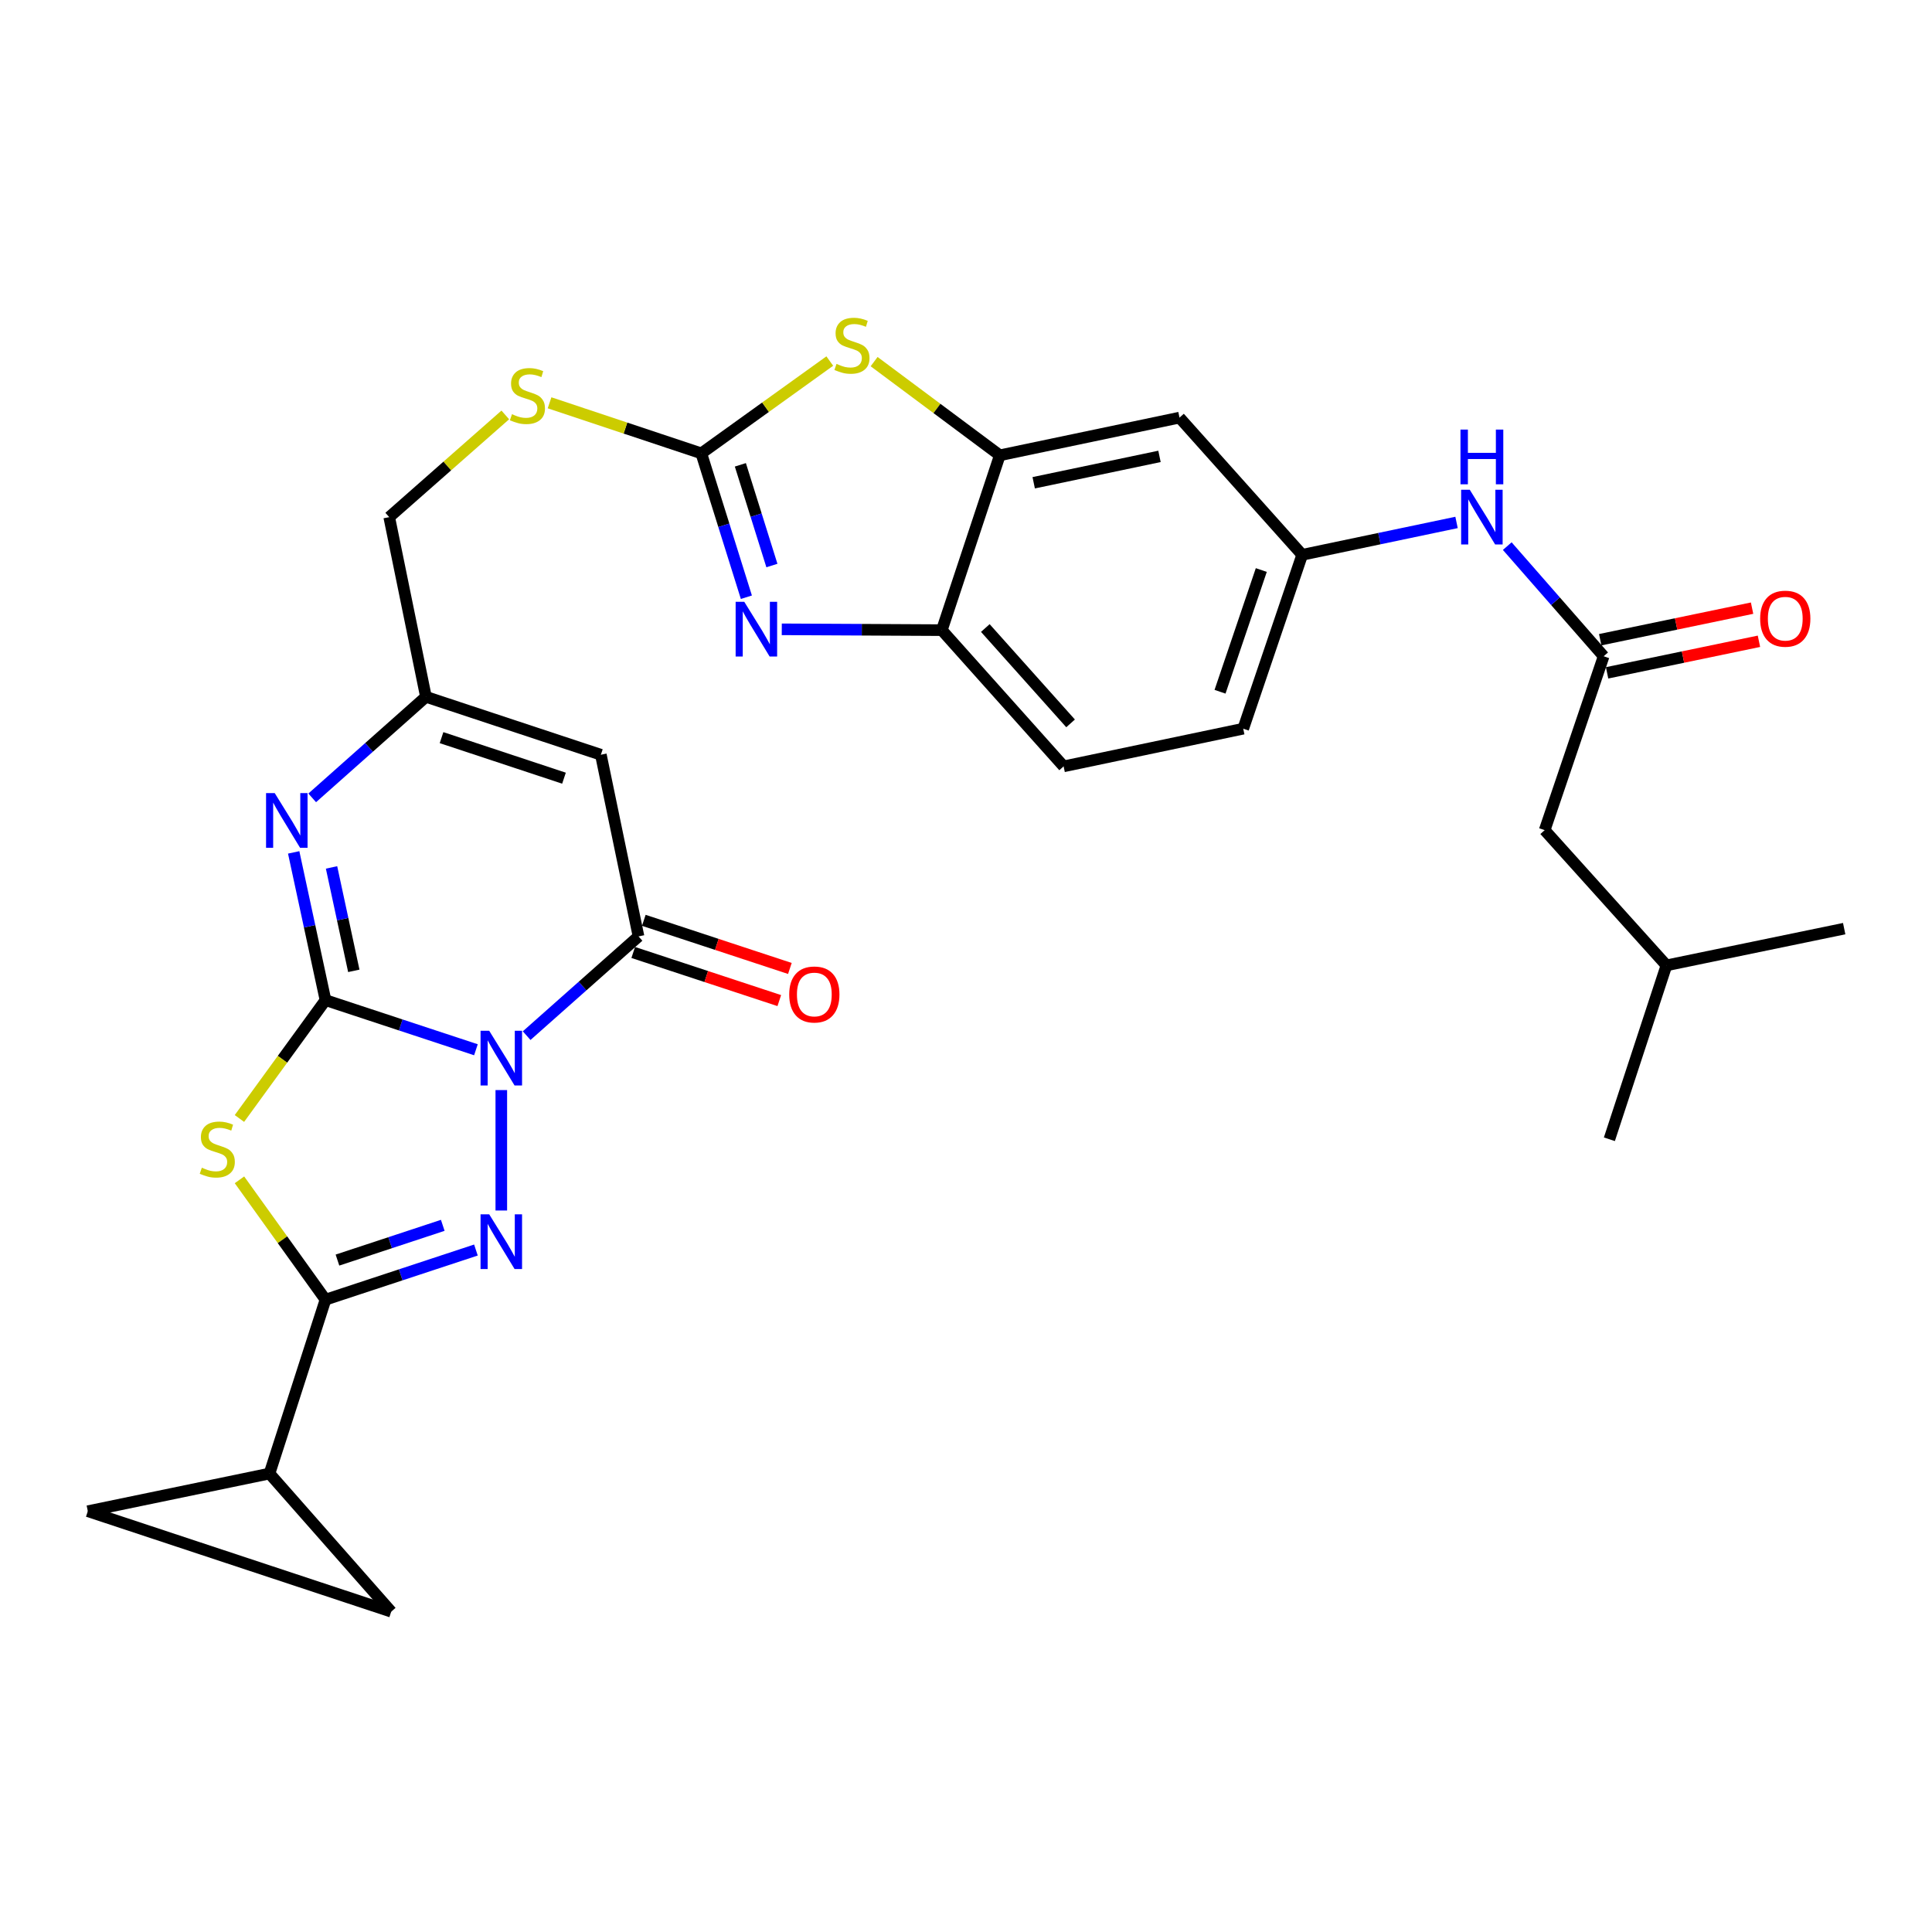 <?xml version='1.0' encoding='iso-8859-1'?>
<svg version='1.1' baseProfile='full'
              xmlns='http://www.w3.org/2000/svg'
                      xmlns:rdkit='http://www.rdkit.org/xml'
                      xmlns:xlink='http://www.w3.org/1999/xlink'
                  xml:space='preserve'
width='1000px' height='1000px' viewBox='0 0 1000 1000'>
<!-- END OF HEADER -->
<rect style='opacity:1.0;fill:#FFFFFF;stroke:none' width='1000' height='1000' x='0' y='0'> </rect>
<path class='bond-0' d='M 246.339,543.352 L 207.407,530.509' style='fill:none;fill-rule:evenodd;stroke:#0000FF;stroke-width:6px;stroke-linecap:butt;stroke-linejoin:miter;stroke-opacity:1' />
<path class='bond-0' d='M 207.407,530.509 L 168.476,517.667' style='fill:none;fill-rule:evenodd;stroke:#000000;stroke-width:6px;stroke-linecap:butt;stroke-linejoin:miter;stroke-opacity:1' />
<path class='bond-1' d='M 259.474,564.22 L 259.474,626.561' style='fill:none;fill-rule:evenodd;stroke:#0000FF;stroke-width:6px;stroke-linecap:butt;stroke-linejoin:miter;stroke-opacity:1' />
<path class='bond-4' d='M 272.588,536.052 L 301.542,510.366' style='fill:none;fill-rule:evenodd;stroke:#0000FF;stroke-width:6px;stroke-linecap:butt;stroke-linejoin:miter;stroke-opacity:1' />
<path class='bond-4' d='M 301.542,510.366 L 330.497,484.68' style='fill:none;fill-rule:evenodd;stroke:#000000;stroke-width:6px;stroke-linecap:butt;stroke-linejoin:miter;stroke-opacity:1' />
<path class='bond-2' d='M 168.476,517.667 L 146.202,548.295' style='fill:none;fill-rule:evenodd;stroke:#000000;stroke-width:6px;stroke-linecap:butt;stroke-linejoin:miter;stroke-opacity:1' />
<path class='bond-2' d='M 146.202,548.295 L 123.928,578.923' style='fill:none;fill-rule:evenodd;stroke:#CCCC00;stroke-width:6px;stroke-linecap:butt;stroke-linejoin:miter;stroke-opacity:1' />
<path class='bond-5' d='M 168.476,517.667 L 160.244,479.429' style='fill:none;fill-rule:evenodd;stroke:#000000;stroke-width:6px;stroke-linecap:butt;stroke-linejoin:miter;stroke-opacity:1' />
<path class='bond-5' d='M 160.244,479.429 L 152.011,441.192' style='fill:none;fill-rule:evenodd;stroke:#0000FF;stroke-width:6px;stroke-linecap:butt;stroke-linejoin:miter;stroke-opacity:1' />
<path class='bond-5' d='M 183.129,502.509 L 177.366,475.743' style='fill:none;fill-rule:evenodd;stroke:#000000;stroke-width:6px;stroke-linecap:butt;stroke-linejoin:miter;stroke-opacity:1' />
<path class='bond-5' d='M 177.366,475.743 L 171.603,448.977' style='fill:none;fill-rule:evenodd;stroke:#0000FF;stroke-width:6px;stroke-linecap:butt;stroke-linejoin:miter;stroke-opacity:1' />
<path class='bond-3' d='M 246.339,647.016 L 207.407,659.858' style='fill:none;fill-rule:evenodd;stroke:#0000FF;stroke-width:6px;stroke-linecap:butt;stroke-linejoin:miter;stroke-opacity:1' />
<path class='bond-3' d='M 207.407,659.858 L 168.476,672.701' style='fill:none;fill-rule:evenodd;stroke:#000000;stroke-width:6px;stroke-linecap:butt;stroke-linejoin:miter;stroke-opacity:1' />
<path class='bond-3' d='M 229.173,634.235 L 201.921,643.225' style='fill:none;fill-rule:evenodd;stroke:#0000FF;stroke-width:6px;stroke-linecap:butt;stroke-linejoin:miter;stroke-opacity:1' />
<path class='bond-3' d='M 201.921,643.225 L 174.668,652.215' style='fill:none;fill-rule:evenodd;stroke:#000000;stroke-width:6px;stroke-linecap:butt;stroke-linejoin:miter;stroke-opacity:1' />
<path class='bond-30' d='M 123.949,610.675 L 146.212,641.688' style='fill:none;fill-rule:evenodd;stroke:#CCCC00;stroke-width:6px;stroke-linecap:butt;stroke-linejoin:miter;stroke-opacity:1' />
<path class='bond-30' d='M 146.212,641.688 L 168.476,672.701' style='fill:none;fill-rule:evenodd;stroke:#000000;stroke-width:6px;stroke-linecap:butt;stroke-linejoin:miter;stroke-opacity:1' />
<path class='bond-12' d='M 168.476,672.701 L 139.489,762.707' style='fill:none;fill-rule:evenodd;stroke:#000000;stroke-width:6px;stroke-linecap:butt;stroke-linejoin:miter;stroke-opacity:1' />
<path class='bond-8' d='M 330.497,484.68 L 311.007,390.656' style='fill:none;fill-rule:evenodd;stroke:#000000;stroke-width:6px;stroke-linecap:butt;stroke-linejoin:miter;stroke-opacity:1' />
<path class='bond-20' d='M 327.756,492.998 L 365.558,505.452' style='fill:none;fill-rule:evenodd;stroke:#000000;stroke-width:6px;stroke-linecap:butt;stroke-linejoin:miter;stroke-opacity:1' />
<path class='bond-20' d='M 365.558,505.452 L 403.36,517.905' style='fill:none;fill-rule:evenodd;stroke:#FF0000;stroke-width:6px;stroke-linecap:butt;stroke-linejoin:miter;stroke-opacity:1' />
<path class='bond-20' d='M 333.237,476.363 L 371.039,488.817' style='fill:none;fill-rule:evenodd;stroke:#000000;stroke-width:6px;stroke-linecap:butt;stroke-linejoin:miter;stroke-opacity:1' />
<path class='bond-20' d='M 371.039,488.817 L 408.84,501.27' style='fill:none;fill-rule:evenodd;stroke:#FF0000;stroke-width:6px;stroke-linecap:butt;stroke-linejoin:miter;stroke-opacity:1' />
<path class='bond-31' d='M 161.599,412.973 L 191.032,386.825' style='fill:none;fill-rule:evenodd;stroke:#0000FF;stroke-width:6px;stroke-linecap:butt;stroke-linejoin:miter;stroke-opacity:1' />
<path class='bond-31' d='M 191.032,386.825 L 220.465,360.676' style='fill:none;fill-rule:evenodd;stroke:#000000;stroke-width:6px;stroke-linecap:butt;stroke-linejoin:miter;stroke-opacity:1' />
<path class='bond-6' d='M 362.996,234.658 L 323.724,221.572' style='fill:none;fill-rule:evenodd;stroke:#000000;stroke-width:6px;stroke-linecap:butt;stroke-linejoin:miter;stroke-opacity:1' />
<path class='bond-6' d='M 323.724,221.572 L 284.451,208.485' style='fill:none;fill-rule:evenodd;stroke:#CCCC00;stroke-width:6px;stroke-linecap:butt;stroke-linejoin:miter;stroke-opacity:1' />
<path class='bond-7' d='M 362.996,234.658 L 374.66,271.89' style='fill:none;fill-rule:evenodd;stroke:#000000;stroke-width:6px;stroke-linecap:butt;stroke-linejoin:miter;stroke-opacity:1' />
<path class='bond-7' d='M 374.66,271.89 L 386.323,309.122' style='fill:none;fill-rule:evenodd;stroke:#0000FF;stroke-width:6px;stroke-linecap:butt;stroke-linejoin:miter;stroke-opacity:1' />
<path class='bond-7' d='M 383.209,240.592 L 391.374,266.654' style='fill:none;fill-rule:evenodd;stroke:#000000;stroke-width:6px;stroke-linecap:butt;stroke-linejoin:miter;stroke-opacity:1' />
<path class='bond-7' d='M 391.374,266.654 L 399.538,292.717' style='fill:none;fill-rule:evenodd;stroke:#0000FF;stroke-width:6px;stroke-linecap:butt;stroke-linejoin:miter;stroke-opacity:1' />
<path class='bond-9' d='M 362.996,234.658 L 396.246,210.769' style='fill:none;fill-rule:evenodd;stroke:#000000;stroke-width:6px;stroke-linecap:butt;stroke-linejoin:miter;stroke-opacity:1' />
<path class='bond-9' d='M 396.246,210.769 L 429.495,186.879' style='fill:none;fill-rule:evenodd;stroke:#CCCC00;stroke-width:6px;stroke-linecap:butt;stroke-linejoin:miter;stroke-opacity:1' />
<path class='bond-13' d='M 404.646,325.734 L 446.066,325.949' style='fill:none;fill-rule:evenodd;stroke:#0000FF;stroke-width:6px;stroke-linecap:butt;stroke-linejoin:miter;stroke-opacity:1' />
<path class='bond-13' d='M 446.066,325.949 L 487.487,326.163' style='fill:none;fill-rule:evenodd;stroke:#000000;stroke-width:6px;stroke-linecap:butt;stroke-linejoin:miter;stroke-opacity:1' />
<path class='bond-10' d='M 311.007,390.656 L 220.465,360.676' style='fill:none;fill-rule:evenodd;stroke:#000000;stroke-width:6px;stroke-linecap:butt;stroke-linejoin:miter;stroke-opacity:1' />
<path class='bond-10' d='M 291.92,402.786 L 228.541,381.8' style='fill:none;fill-rule:evenodd;stroke:#000000;stroke-width:6px;stroke-linecap:butt;stroke-linejoin:miter;stroke-opacity:1' />
<path class='bond-11' d='M 452.441,187.176 L 484.968,211.418' style='fill:none;fill-rule:evenodd;stroke:#CCCC00;stroke-width:6px;stroke-linecap:butt;stroke-linejoin:miter;stroke-opacity:1' />
<path class='bond-11' d='M 484.968,211.418 L 517.495,235.66' style='fill:none;fill-rule:evenodd;stroke:#000000;stroke-width:6px;stroke-linecap:butt;stroke-linejoin:miter;stroke-opacity:1' />
<path class='bond-24' d='M 220.465,360.676 L 201.462,267.664' style='fill:none;fill-rule:evenodd;stroke:#000000;stroke-width:6px;stroke-linecap:butt;stroke-linejoin:miter;stroke-opacity:1' />
<path class='bond-17' d='M 517.495,235.66 L 610.508,216.161' style='fill:none;fill-rule:evenodd;stroke:#000000;stroke-width:6px;stroke-linecap:butt;stroke-linejoin:miter;stroke-opacity:1' />
<path class='bond-17' d='M 535.041,249.877 L 600.15,236.228' style='fill:none;fill-rule:evenodd;stroke:#000000;stroke-width:6px;stroke-linecap:butt;stroke-linejoin:miter;stroke-opacity:1' />
<path class='bond-33' d='M 517.495,235.66 L 487.487,326.163' style='fill:none;fill-rule:evenodd;stroke:#000000;stroke-width:6px;stroke-linecap:butt;stroke-linejoin:miter;stroke-opacity:1' />
<path class='bond-15' d='M 139.489,762.707 L 45.455,782.197' style='fill:none;fill-rule:evenodd;stroke:#000000;stroke-width:6px;stroke-linecap:butt;stroke-linejoin:miter;stroke-opacity:1' />
<path class='bond-16' d='M 139.489,762.707 L 202.484,834.206' style='fill:none;fill-rule:evenodd;stroke:#000000;stroke-width:6px;stroke-linecap:butt;stroke-linejoin:miter;stroke-opacity:1' />
<path class='bond-23' d='M 487.487,326.163 L 550.53,396.669' style='fill:none;fill-rule:evenodd;stroke:#000000;stroke-width:6px;stroke-linecap:butt;stroke-linejoin:miter;stroke-opacity:1' />
<path class='bond-23' d='M 510,325.064 L 554.13,374.419' style='fill:none;fill-rule:evenodd;stroke:#000000;stroke-width:6px;stroke-linecap:butt;stroke-linejoin:miter;stroke-opacity:1' />
<path class='bond-14' d='M 830.045,339.688 L 805.1,311.18' style='fill:none;fill-rule:evenodd;stroke:#000000;stroke-width:6px;stroke-linecap:butt;stroke-linejoin:miter;stroke-opacity:1' />
<path class='bond-14' d='M 805.1,311.18 L 780.154,282.672' style='fill:none;fill-rule:evenodd;stroke:#0000FF;stroke-width:6px;stroke-linecap:butt;stroke-linejoin:miter;stroke-opacity:1' />
<path class='bond-22' d='M 831.827,348.262 L 871.13,340.093' style='fill:none;fill-rule:evenodd;stroke:#000000;stroke-width:6px;stroke-linecap:butt;stroke-linejoin:miter;stroke-opacity:1' />
<path class='bond-22' d='M 871.13,340.093 L 910.432,331.924' style='fill:none;fill-rule:evenodd;stroke:#FF0000;stroke-width:6px;stroke-linecap:butt;stroke-linejoin:miter;stroke-opacity:1' />
<path class='bond-22' d='M 828.263,331.114 L 867.565,322.945' style='fill:none;fill-rule:evenodd;stroke:#000000;stroke-width:6px;stroke-linecap:butt;stroke-linejoin:miter;stroke-opacity:1' />
<path class='bond-22' d='M 867.565,322.945 L 906.868,314.776' style='fill:none;fill-rule:evenodd;stroke:#FF0000;stroke-width:6px;stroke-linecap:butt;stroke-linejoin:miter;stroke-opacity:1' />
<path class='bond-25' d='M 830.045,339.688 L 799.521,429.684' style='fill:none;fill-rule:evenodd;stroke:#000000;stroke-width:6px;stroke-linecap:butt;stroke-linejoin:miter;stroke-opacity:1' />
<path class='bond-32' d='M 45.455,782.197 L 202.484,834.206' style='fill:none;fill-rule:evenodd;stroke:#000000;stroke-width:6px;stroke-linecap:butt;stroke-linejoin:miter;stroke-opacity:1' />
<path class='bond-21' d='M 610.508,216.161 L 674.009,287.173' style='fill:none;fill-rule:evenodd;stroke:#000000;stroke-width:6px;stroke-linecap:butt;stroke-linejoin:miter;stroke-opacity:1' />
<path class='bond-18' d='M 753.905,270.415 L 713.957,278.794' style='fill:none;fill-rule:evenodd;stroke:#0000FF;stroke-width:6px;stroke-linecap:butt;stroke-linejoin:miter;stroke-opacity:1' />
<path class='bond-18' d='M 713.957,278.794 L 674.009,287.173' style='fill:none;fill-rule:evenodd;stroke:#000000;stroke-width:6px;stroke-linecap:butt;stroke-linejoin:miter;stroke-opacity:1' />
<path class='bond-19' d='M 261.537,214.763 L 231.499,241.213' style='fill:none;fill-rule:evenodd;stroke:#CCCC00;stroke-width:6px;stroke-linecap:butt;stroke-linejoin:miter;stroke-opacity:1' />
<path class='bond-19' d='M 231.499,241.213 L 201.462,267.664' style='fill:none;fill-rule:evenodd;stroke:#000000;stroke-width:6px;stroke-linecap:butt;stroke-linejoin:miter;stroke-opacity:1' />
<path class='bond-34' d='M 674.009,287.173 L 643.494,377.169' style='fill:none;fill-rule:evenodd;stroke:#000000;stroke-width:6px;stroke-linecap:butt;stroke-linejoin:miter;stroke-opacity:1' />
<path class='bond-34' d='M 652.844,295.048 L 631.484,358.046' style='fill:none;fill-rule:evenodd;stroke:#000000;stroke-width:6px;stroke-linecap:butt;stroke-linejoin:miter;stroke-opacity:1' />
<path class='bond-26' d='M 550.53,396.669 L 643.494,377.169' style='fill:none;fill-rule:evenodd;stroke:#000000;stroke-width:6px;stroke-linecap:butt;stroke-linejoin:miter;stroke-opacity:1' />
<path class='bond-27' d='M 799.521,429.684 L 862.545,499.675' style='fill:none;fill-rule:evenodd;stroke:#000000;stroke-width:6px;stroke-linecap:butt;stroke-linejoin:miter;stroke-opacity:1' />
<path class='bond-28' d='M 862.545,499.675 L 954.545,480.662' style='fill:none;fill-rule:evenodd;stroke:#000000;stroke-width:6px;stroke-linecap:butt;stroke-linejoin:miter;stroke-opacity:1' />
<path class='bond-29' d='M 862.545,499.675 L 833.013,589.681' style='fill:none;fill-rule:evenodd;stroke:#000000;stroke-width:6px;stroke-linecap:butt;stroke-linejoin:miter;stroke-opacity:1' />
<path  class='atom-0' d='M 253.214 533.525
L 262.494 548.525
Q 263.414 550.005, 264.894 552.685
Q 266.374 555.365, 266.454 555.525
L 266.454 533.525
L 270.214 533.525
L 270.214 561.845
L 266.334 561.845
L 256.374 545.445
Q 255.214 543.525, 253.974 541.325
Q 252.774 539.125, 252.414 538.445
L 252.414 561.845
L 248.734 561.845
L 248.734 533.525
L 253.214 533.525
' fill='#0000FF'/>
<path  class='atom-2' d='M 253.214 628.523
L 262.494 643.523
Q 263.414 645.003, 264.894 647.683
Q 266.374 650.363, 266.454 650.523
L 266.454 628.523
L 270.214 628.523
L 270.214 656.843
L 266.334 656.843
L 256.374 640.443
Q 255.214 638.523, 253.974 636.323
Q 252.774 634.123, 252.414 633.443
L 252.414 656.843
L 248.734 656.843
L 248.734 628.523
L 253.214 628.523
' fill='#0000FF'/>
<path  class='atom-3' d='M 104.468 604.403
Q 104.788 604.523, 106.108 605.083
Q 107.428 605.643, 108.868 606.003
Q 110.348 606.323, 111.788 606.323
Q 114.468 606.323, 116.028 605.043
Q 117.588 603.723, 117.588 601.443
Q 117.588 599.883, 116.788 598.923
Q 116.028 597.963, 114.828 597.443
Q 113.628 596.923, 111.628 596.323
Q 109.108 595.563, 107.588 594.843
Q 106.108 594.123, 105.028 592.603
Q 103.988 591.083, 103.988 588.523
Q 103.988 584.963, 106.388 582.763
Q 108.828 580.563, 113.628 580.563
Q 116.908 580.563, 120.628 582.123
L 119.708 585.203
Q 116.308 583.803, 113.748 583.803
Q 110.988 583.803, 109.468 584.963
Q 107.948 586.083, 107.988 588.043
Q 107.988 589.563, 108.748 590.483
Q 109.548 591.403, 110.668 591.923
Q 111.828 592.443, 113.748 593.043
Q 116.308 593.843, 117.828 594.643
Q 119.348 595.443, 120.428 597.083
Q 121.548 598.683, 121.548 601.443
Q 121.548 605.363, 118.908 607.483
Q 116.308 609.563, 111.948 609.563
Q 109.428 609.563, 107.508 609.003
Q 105.628 608.483, 103.388 607.563
L 104.468 604.403
' fill='#CCCC00'/>
<path  class='atom-6' d='M 142.191 410.494
L 151.471 425.494
Q 152.391 426.974, 153.871 429.654
Q 155.351 432.334, 155.431 432.494
L 155.431 410.494
L 159.191 410.494
L 159.191 438.814
L 155.311 438.814
L 145.351 422.414
Q 144.191 420.494, 142.951 418.294
Q 141.751 416.094, 141.391 415.414
L 141.391 438.814
L 137.711 438.814
L 137.711 410.494
L 142.191 410.494
' fill='#0000FF'/>
<path  class='atom-8' d='M 385.246 311.506
L 394.526 326.506
Q 395.446 327.986, 396.926 330.666
Q 398.406 333.346, 398.486 333.506
L 398.486 311.506
L 402.246 311.506
L 402.246 339.826
L 398.366 339.826
L 388.406 323.426
Q 387.246 321.506, 386.006 319.306
Q 384.806 317.106, 384.446 316.426
L 384.446 339.826
L 380.766 339.826
L 380.766 311.506
L 385.246 311.506
' fill='#0000FF'/>
<path  class='atom-10' d='M 432.975 188.351
Q 433.295 188.471, 434.615 189.031
Q 435.935 189.591, 437.375 189.951
Q 438.855 190.271, 440.295 190.271
Q 442.975 190.271, 444.535 188.991
Q 446.095 187.671, 446.095 185.391
Q 446.095 183.831, 445.295 182.871
Q 444.535 181.911, 443.335 181.391
Q 442.135 180.871, 440.135 180.271
Q 437.615 179.511, 436.095 178.791
Q 434.615 178.071, 433.535 176.551
Q 432.495 175.031, 432.495 172.471
Q 432.495 168.911, 434.895 166.711
Q 437.335 164.511, 442.135 164.511
Q 445.415 164.511, 449.135 166.071
L 448.215 169.151
Q 444.815 167.751, 442.255 167.751
Q 439.495 167.751, 437.975 168.911
Q 436.455 170.031, 436.495 171.991
Q 436.495 173.511, 437.255 174.431
Q 438.055 175.351, 439.175 175.871
Q 440.335 176.391, 442.255 176.991
Q 444.815 177.791, 446.335 178.591
Q 447.855 179.391, 448.935 181.031
Q 450.055 182.631, 450.055 185.391
Q 450.055 189.311, 447.415 191.431
Q 444.815 193.511, 440.455 193.511
Q 437.935 193.511, 436.015 192.951
Q 434.135 192.431, 431.895 191.511
L 432.975 188.351
' fill='#CCCC00'/>
<path  class='atom-19' d='M 760.761 253.504
L 770.041 268.504
Q 770.961 269.984, 772.441 272.664
Q 773.921 275.344, 774.001 275.504
L 774.001 253.504
L 777.761 253.504
L 777.761 281.824
L 773.881 281.824
L 763.921 265.424
Q 762.761 263.504, 761.521 261.304
Q 760.321 259.104, 759.961 258.424
L 759.961 281.824
L 756.281 281.824
L 756.281 253.504
L 760.761 253.504
' fill='#0000FF'/>
<path  class='atom-19' d='M 755.941 222.352
L 759.781 222.352
L 759.781 234.392
L 774.261 234.392
L 774.261 222.352
L 778.101 222.352
L 778.101 250.672
L 774.261 250.672
L 774.261 237.592
L 759.781 237.592
L 759.781 250.672
L 755.941 250.672
L 755.941 222.352
' fill='#0000FF'/>
<path  class='atom-20' d='M 265 214.389
Q 265.32 214.509, 266.64 215.069
Q 267.96 215.629, 269.4 215.989
Q 270.88 216.309, 272.32 216.309
Q 275 216.309, 276.56 215.029
Q 278.12 213.709, 278.12 211.429
Q 278.12 209.869, 277.32 208.909
Q 276.56 207.949, 275.36 207.429
Q 274.16 206.909, 272.16 206.309
Q 269.64 205.549, 268.12 204.829
Q 266.64 204.109, 265.56 202.589
Q 264.52 201.069, 264.52 198.509
Q 264.52 194.949, 266.92 192.749
Q 269.36 190.549, 274.16 190.549
Q 277.44 190.549, 281.16 192.109
L 280.24 195.189
Q 276.84 193.789, 274.28 193.789
Q 271.52 193.789, 270 194.949
Q 268.48 196.069, 268.52 198.029
Q 268.52 199.549, 269.28 200.469
Q 270.08 201.389, 271.2 201.909
Q 272.36 202.429, 274.28 203.029
Q 276.84 203.829, 278.36 204.629
Q 279.88 205.429, 280.96 207.069
Q 282.08 208.669, 282.08 211.429
Q 282.08 215.349, 279.44 217.469
Q 276.84 219.549, 272.48 219.549
Q 269.96 219.549, 268.04 218.989
Q 266.16 218.469, 263.92 217.549
L 265 214.389
' fill='#CCCC00'/>
<path  class='atom-21' d='M 408.495 514.74
Q 408.495 507.94, 411.855 504.14
Q 415.215 500.34, 421.495 500.34
Q 427.775 500.34, 431.135 504.14
Q 434.495 507.94, 434.495 514.74
Q 434.495 521.62, 431.095 525.54
Q 427.695 529.42, 421.495 529.42
Q 415.255 529.42, 411.855 525.54
Q 408.495 521.66, 408.495 514.74
M 421.495 526.22
Q 425.815 526.22, 428.135 523.34
Q 430.495 520.42, 430.495 514.74
Q 430.495 509.18, 428.135 506.38
Q 425.815 503.54, 421.495 503.54
Q 417.175 503.54, 414.815 506.34
Q 412.495 509.14, 412.495 514.74
Q 412.495 520.46, 414.815 523.34
Q 417.175 526.22, 421.495 526.22
' fill='#FF0000'/>
<path  class='atom-23' d='M 911.05 320.229
Q 911.05 313.429, 914.41 309.629
Q 917.77 305.829, 924.05 305.829
Q 930.33 305.829, 933.69 309.629
Q 937.05 313.429, 937.05 320.229
Q 937.05 327.109, 933.65 331.029
Q 930.25 334.909, 924.05 334.909
Q 917.81 334.909, 914.41 331.029
Q 911.05 327.149, 911.05 320.229
M 924.05 331.709
Q 928.37 331.709, 930.69 328.829
Q 933.05 325.909, 933.05 320.229
Q 933.05 314.669, 930.69 311.869
Q 928.37 309.029, 924.05 309.029
Q 919.73 309.029, 917.37 311.829
Q 915.05 314.629, 915.05 320.229
Q 915.05 325.949, 917.37 328.829
Q 919.73 331.709, 924.05 331.709
' fill='#FF0000'/>
</svg>
